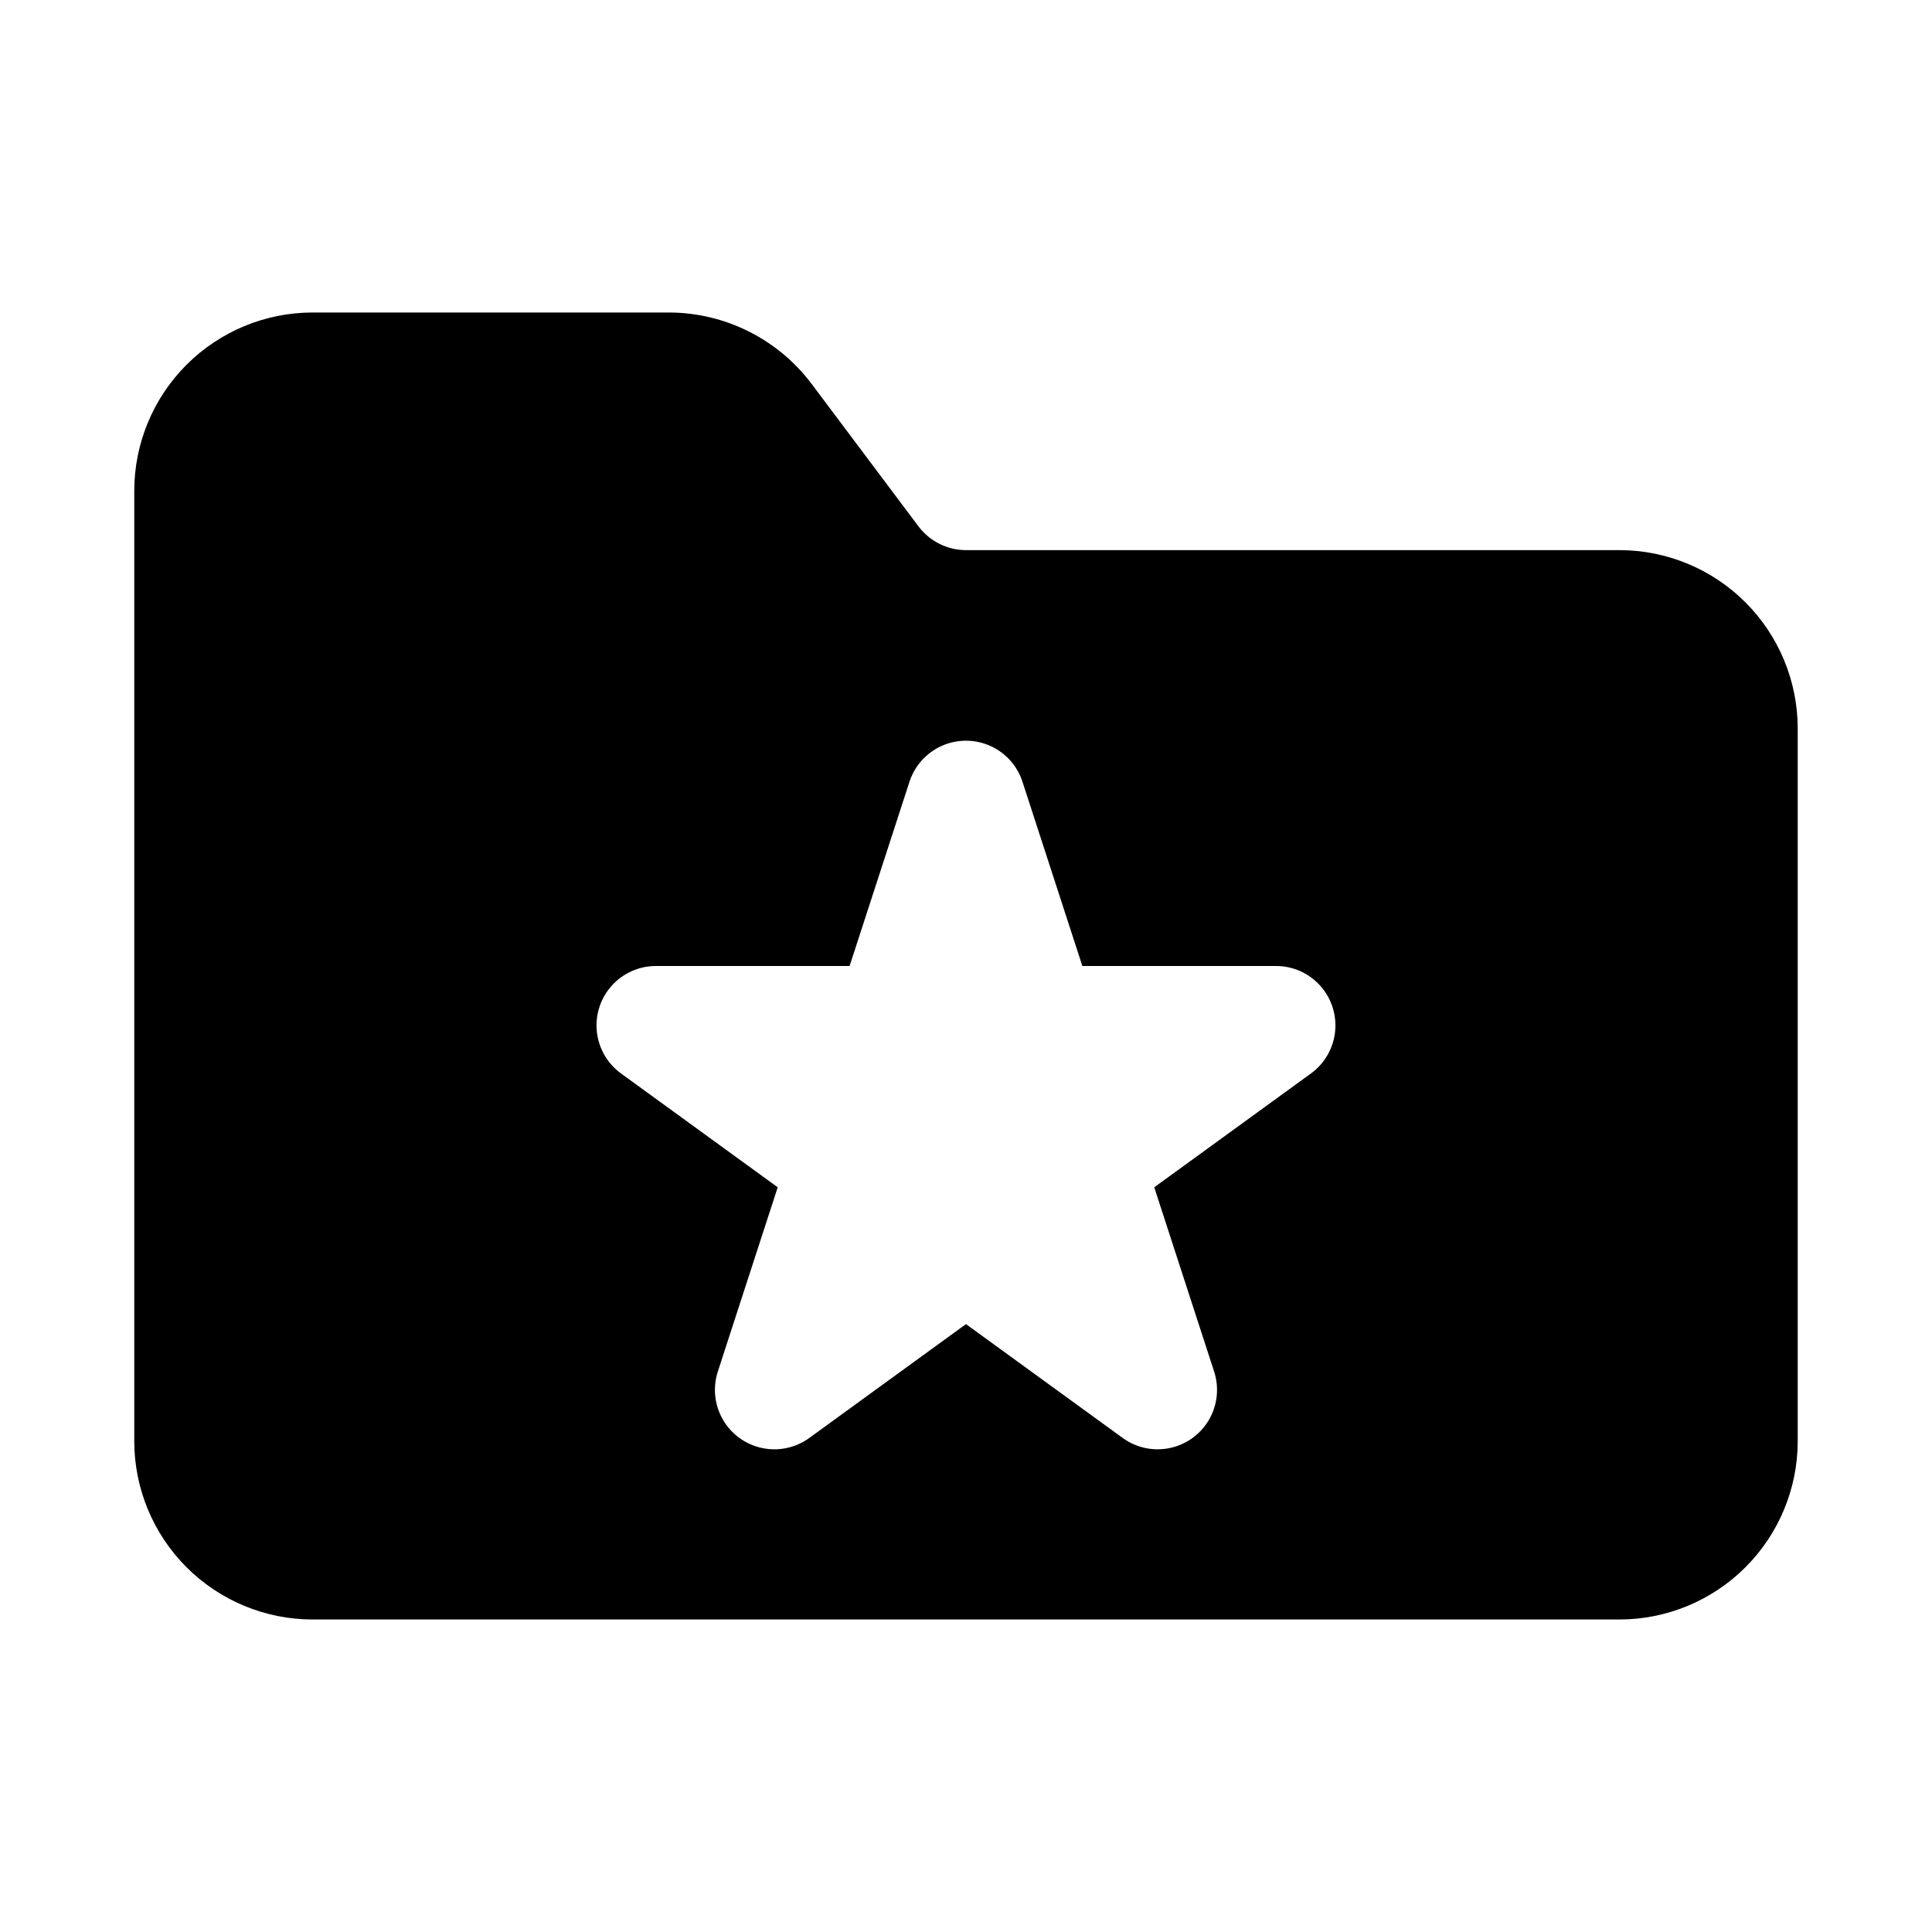 <?xml version="1.0" encoding="UTF-8"?>
<!-- Uploaded to: SVG Repo, www.svgrepo.com, Generator: SVG Repo Mixer Tools -->
<svg fill="#000000" width="800px" height="800px" version="1.1" viewBox="144 144 512 512" xmlns="http://www.w3.org/2000/svg">
 <path d="m573.18 289.79h-173.18c-4.953-0.008-9.617-2.34-12.594-6.297l-28.336-37.781c-8.941-11.871-22.93-18.867-37.793-18.898h-94.465c-12.52 0.016-24.527 4.996-33.383 13.852-8.855 8.855-13.836 20.859-13.848 33.383v251.9c0.012 12.523 4.992 24.531 13.848 33.383 8.855 8.855 20.863 13.836 33.383 13.852h346.37c12.523-0.016 24.527-4.996 33.383-13.852 8.855-8.852 13.836-20.859 13.848-33.383v-188.93c-0.012-12.523-4.992-24.531-13.848-33.383-8.855-8.855-20.859-13.836-33.383-13.852zm-81.766 138.69-41.527 30.168 15.867 48.824v-0.004c1.379 4.246 0.895 8.875-1.34 12.742-2.231 3.863-5.996 6.598-10.363 7.527-4.363 0.926-8.918-0.039-12.527-2.664l-41.527-30.172-41.527 30.172h-0.004c-3.609 2.625-8.164 3.59-12.527 2.664-4.367-0.93-8.133-3.664-10.363-7.527-2.231-3.867-2.719-8.496-1.34-12.742l15.867-48.824-41.527-30.164c-3.609-2.621-5.938-6.652-6.406-11.094-0.465-4.438 0.973-8.863 3.961-12.18 2.984-3.316 7.238-5.211 11.703-5.207h51.32l15.867-48.824c1.379-4.242 4.496-7.703 8.57-9.52 4.078-1.812 8.73-1.812 12.809 0 4.078 1.816 7.191 5.277 8.57 9.52l15.867 48.824h51.324c4.461-0.004 8.715 1.891 11.699 5.207 2.988 3.316 4.426 7.742 3.961 12.18-0.469 4.441-2.793 8.473-6.406 11.094z"/>
</svg>